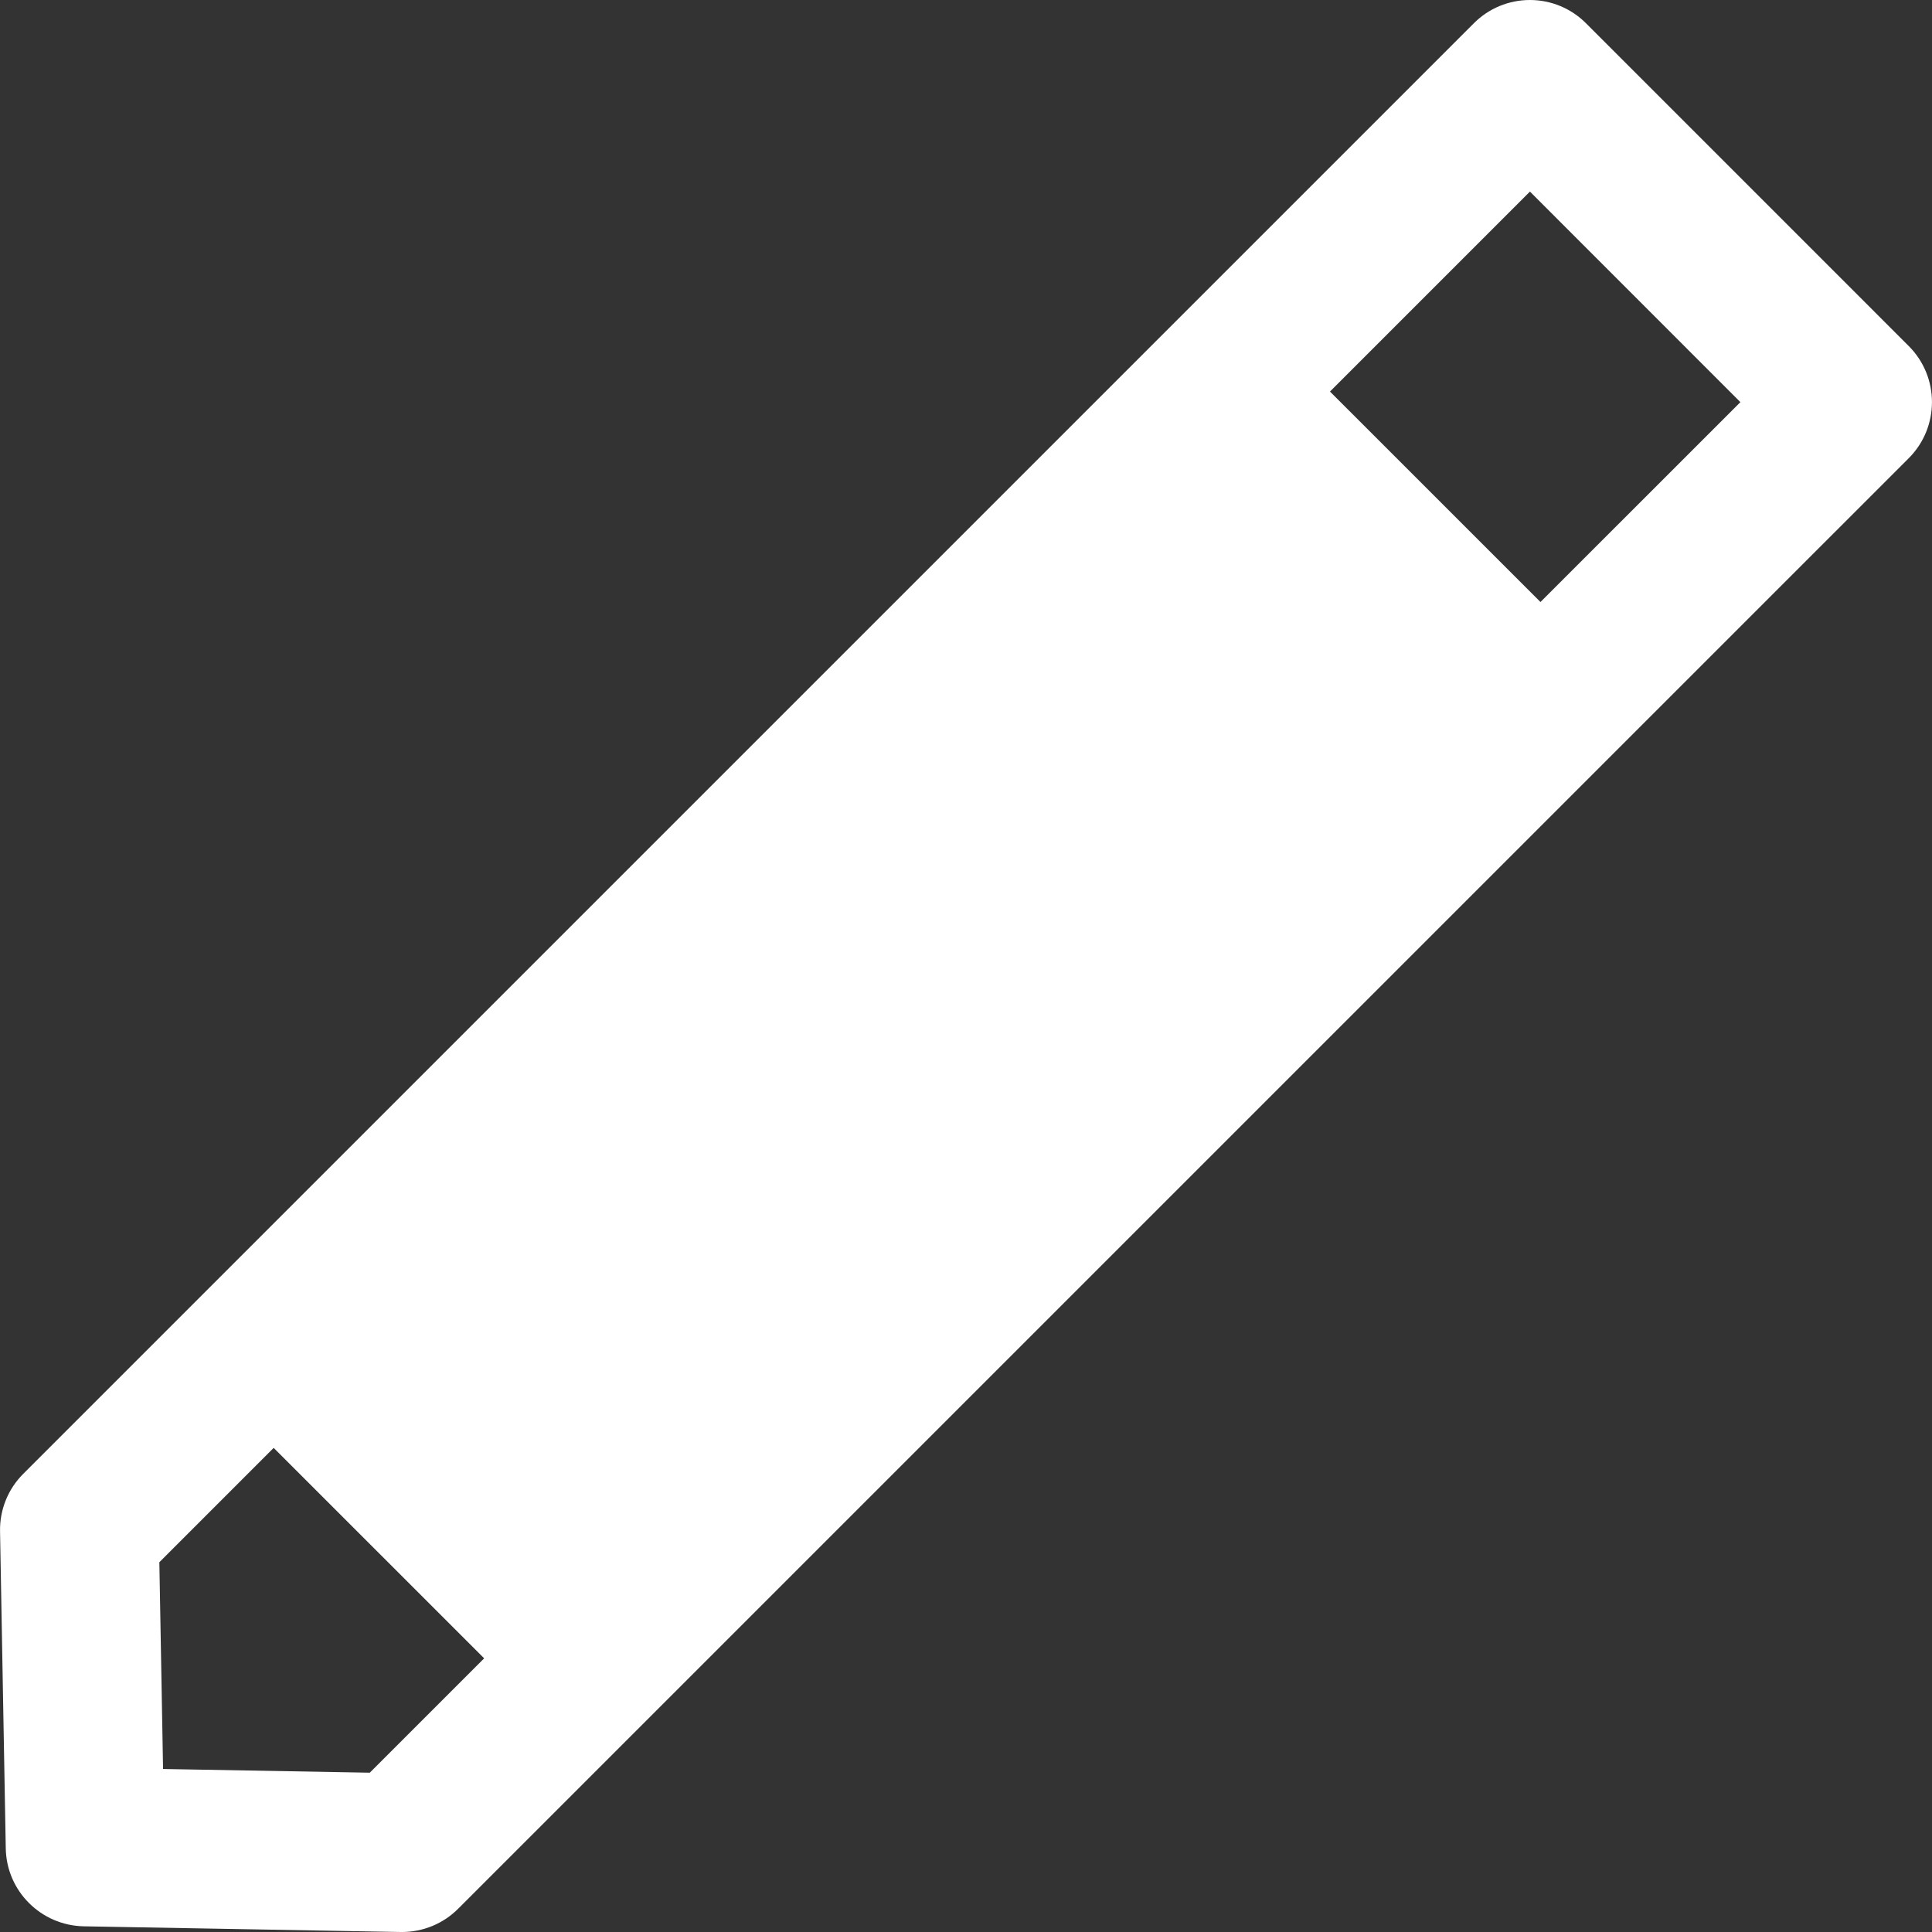 <?xml version="1.0"?>
<svg xmlns="http://www.w3.org/2000/svg" xmlns:xlink="http://www.w3.org/1999/xlink" xmlns:svgjs="http://svgjs.com/svgjs" version="1.1" width="512" height="512" x="0" y="0" viewBox="0 0 351.017 351.017" style="enable-background:new 0 0 512 512" xml:space="preserve" class=""><rect x="0" y="0" width="351.017" height="351.017" fill="#333333" stroke="none"/><g>
<g xmlns="http://www.w3.org/2000/svg">
	<path d="M346.782,62.861L288.157,4.233C285.462,1.52,281.786,0,277.968,0c-3.831,0-7.494,1.514-10.196,4.233L4.221,267.778   c-2.762,2.756-4.293,6.539-4.212,10.442l1.039,57.598c0.129,7.765,6.407,14.009,14.163,14.165l57.583,1.033c0.093,0,0.18,0,0.258,0   c3.825,0,7.497-1.525,10.196-4.233L346.782,83.257C352.421,77.624,352.421,68.494,346.782,62.861z M67.184,322.073l-37.557-0.672   l-0.675-37.566l20.771-20.776l38.242,38.238L67.184,322.073z M279.883,109.378l-38.244-38.239l36.329-36.329l38.238,38.253   L279.883,109.378z" fill="#ffffff" data-original="#000000" style="" class=""/>
</g>
<g xmlns="http://www.w3.org/2000/svg">
</g>
<g xmlns="http://www.w3.org/2000/svg">
</g>
<g xmlns="http://www.w3.org/2000/svg">
</g>
<g xmlns="http://www.w3.org/2000/svg">
</g>
<g xmlns="http://www.w3.org/2000/svg">
</g>
<g xmlns="http://www.w3.org/2000/svg">
</g>
<g xmlns="http://www.w3.org/2000/svg">
</g>
<g xmlns="http://www.w3.org/2000/svg">
</g>
<g xmlns="http://www.w3.org/2000/svg">
</g>
<g xmlns="http://www.w3.org/2000/svg">
</g>
<g xmlns="http://www.w3.org/2000/svg">
</g>
<g xmlns="http://www.w3.org/2000/svg">
</g>
<g xmlns="http://www.w3.org/2000/svg">
</g>
<g xmlns="http://www.w3.org/2000/svg">
</g>
<g xmlns="http://www.w3.org/2000/svg">
</g>
</g></svg>
